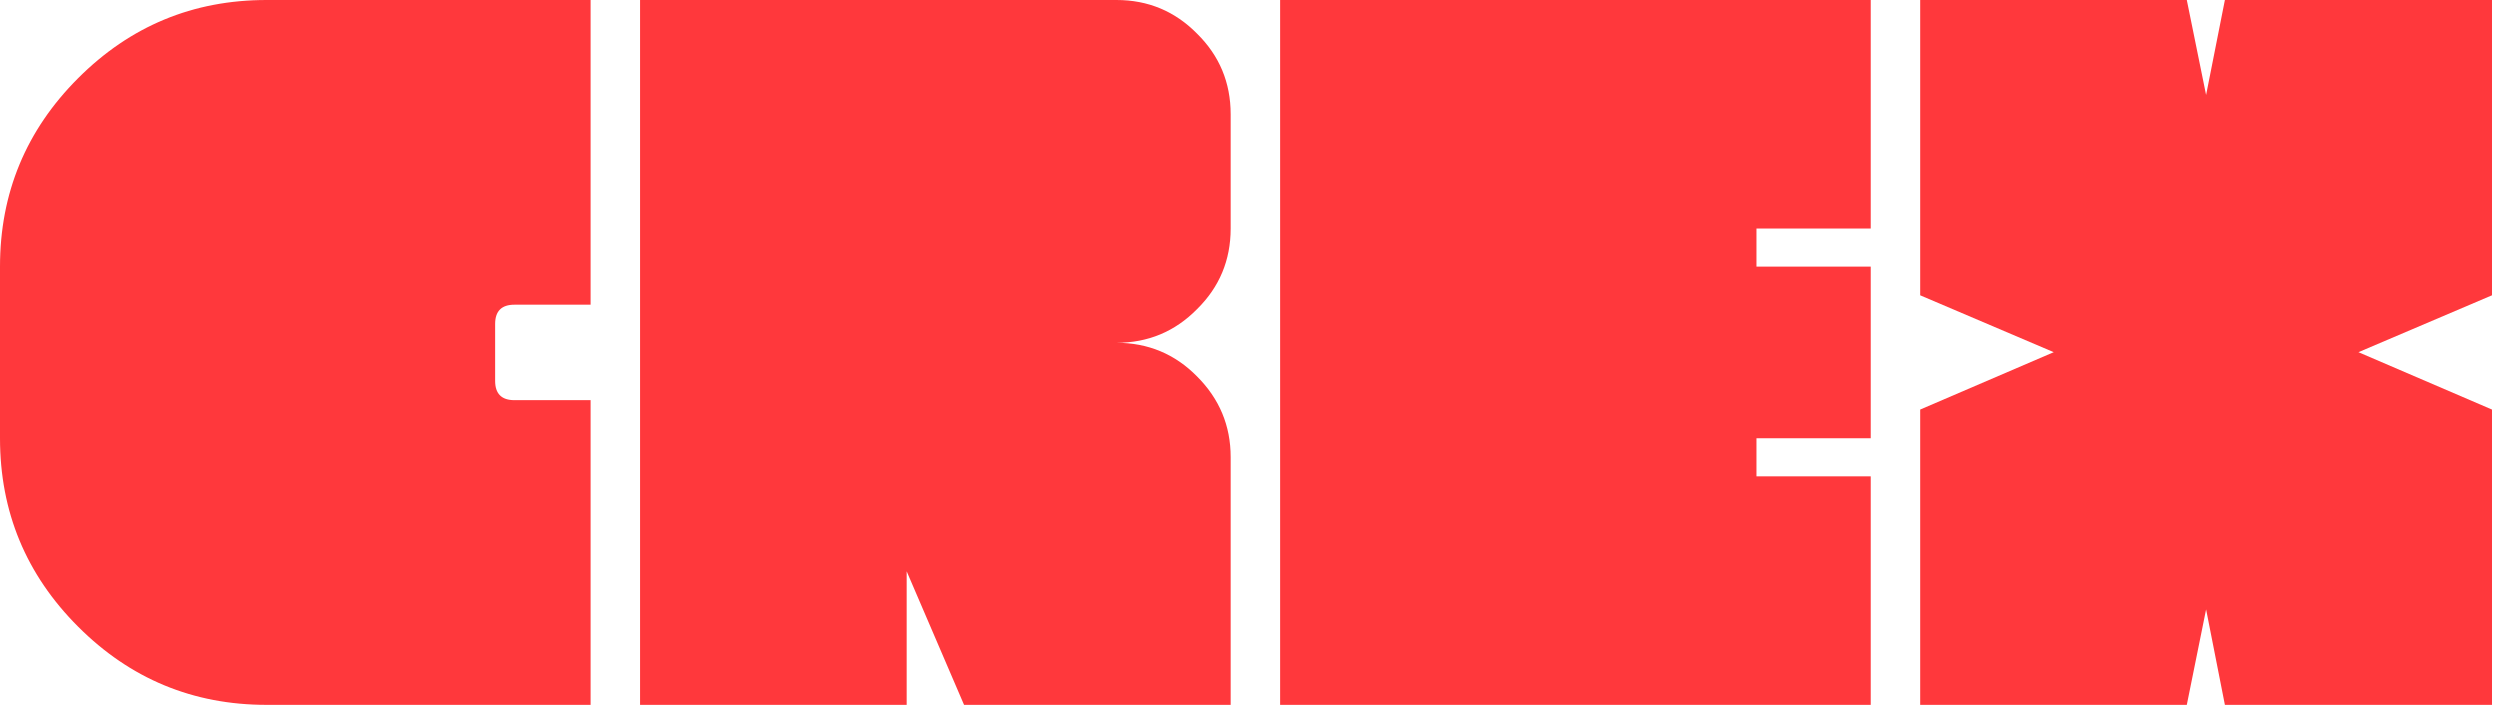 <svg width="278" height="79" viewBox="0 0 278 79" fill="none" xmlns="http://www.w3.org/2000/svg">
<path d="M65.675 78.381H29.647C21.47 78.381 14.484 75.484 8.691 69.69C2.897 63.896 0 56.911 0 48.733V29.647C0 21.47 2.897 14.484 8.691 8.691C14.484 2.897 21.47 0 29.647 0H65.675V33.882H57.204C55.774 33.882 55.059 34.597 55.059 36.028V42.353C55.059 43.783 55.774 44.498 57.204 44.498H65.675V78.381Z" fill="#FF383C"/>
<path d="M100.822 63.529V78.381H107.203L100.822 63.529ZM136.85 78.381H71.175V0H124.144C127.664 0 130.653 1.247 133.11 3.74C135.603 6.197 136.85 9.186 136.85 12.706V25.412C136.85 28.932 135.603 31.921 133.11 34.377C130.653 36.871 127.664 38.118 124.144 38.118C127.664 38.118 130.653 39.364 133.11 41.858C135.603 44.352 136.85 47.34 136.85 50.824V78.381Z" fill="#FF383C"/>
<path d="M142.35 0H208.025V25.412H195.319V29.647H208.025V48.733H195.319V52.969H208.025V78.381H142.35V0Z" fill="#FF383C"/>
<path d="M247.408 0H277.11V32.837L262.259 39.163L277.11 45.543V78.381H247.408L245.318 67.765L243.172 78.381H213.525V45.543L228.376 39.163L213.525 32.837V0H243.172L245.318 10.561L247.408 0Z" fill="#FF383C"/>
</svg>
